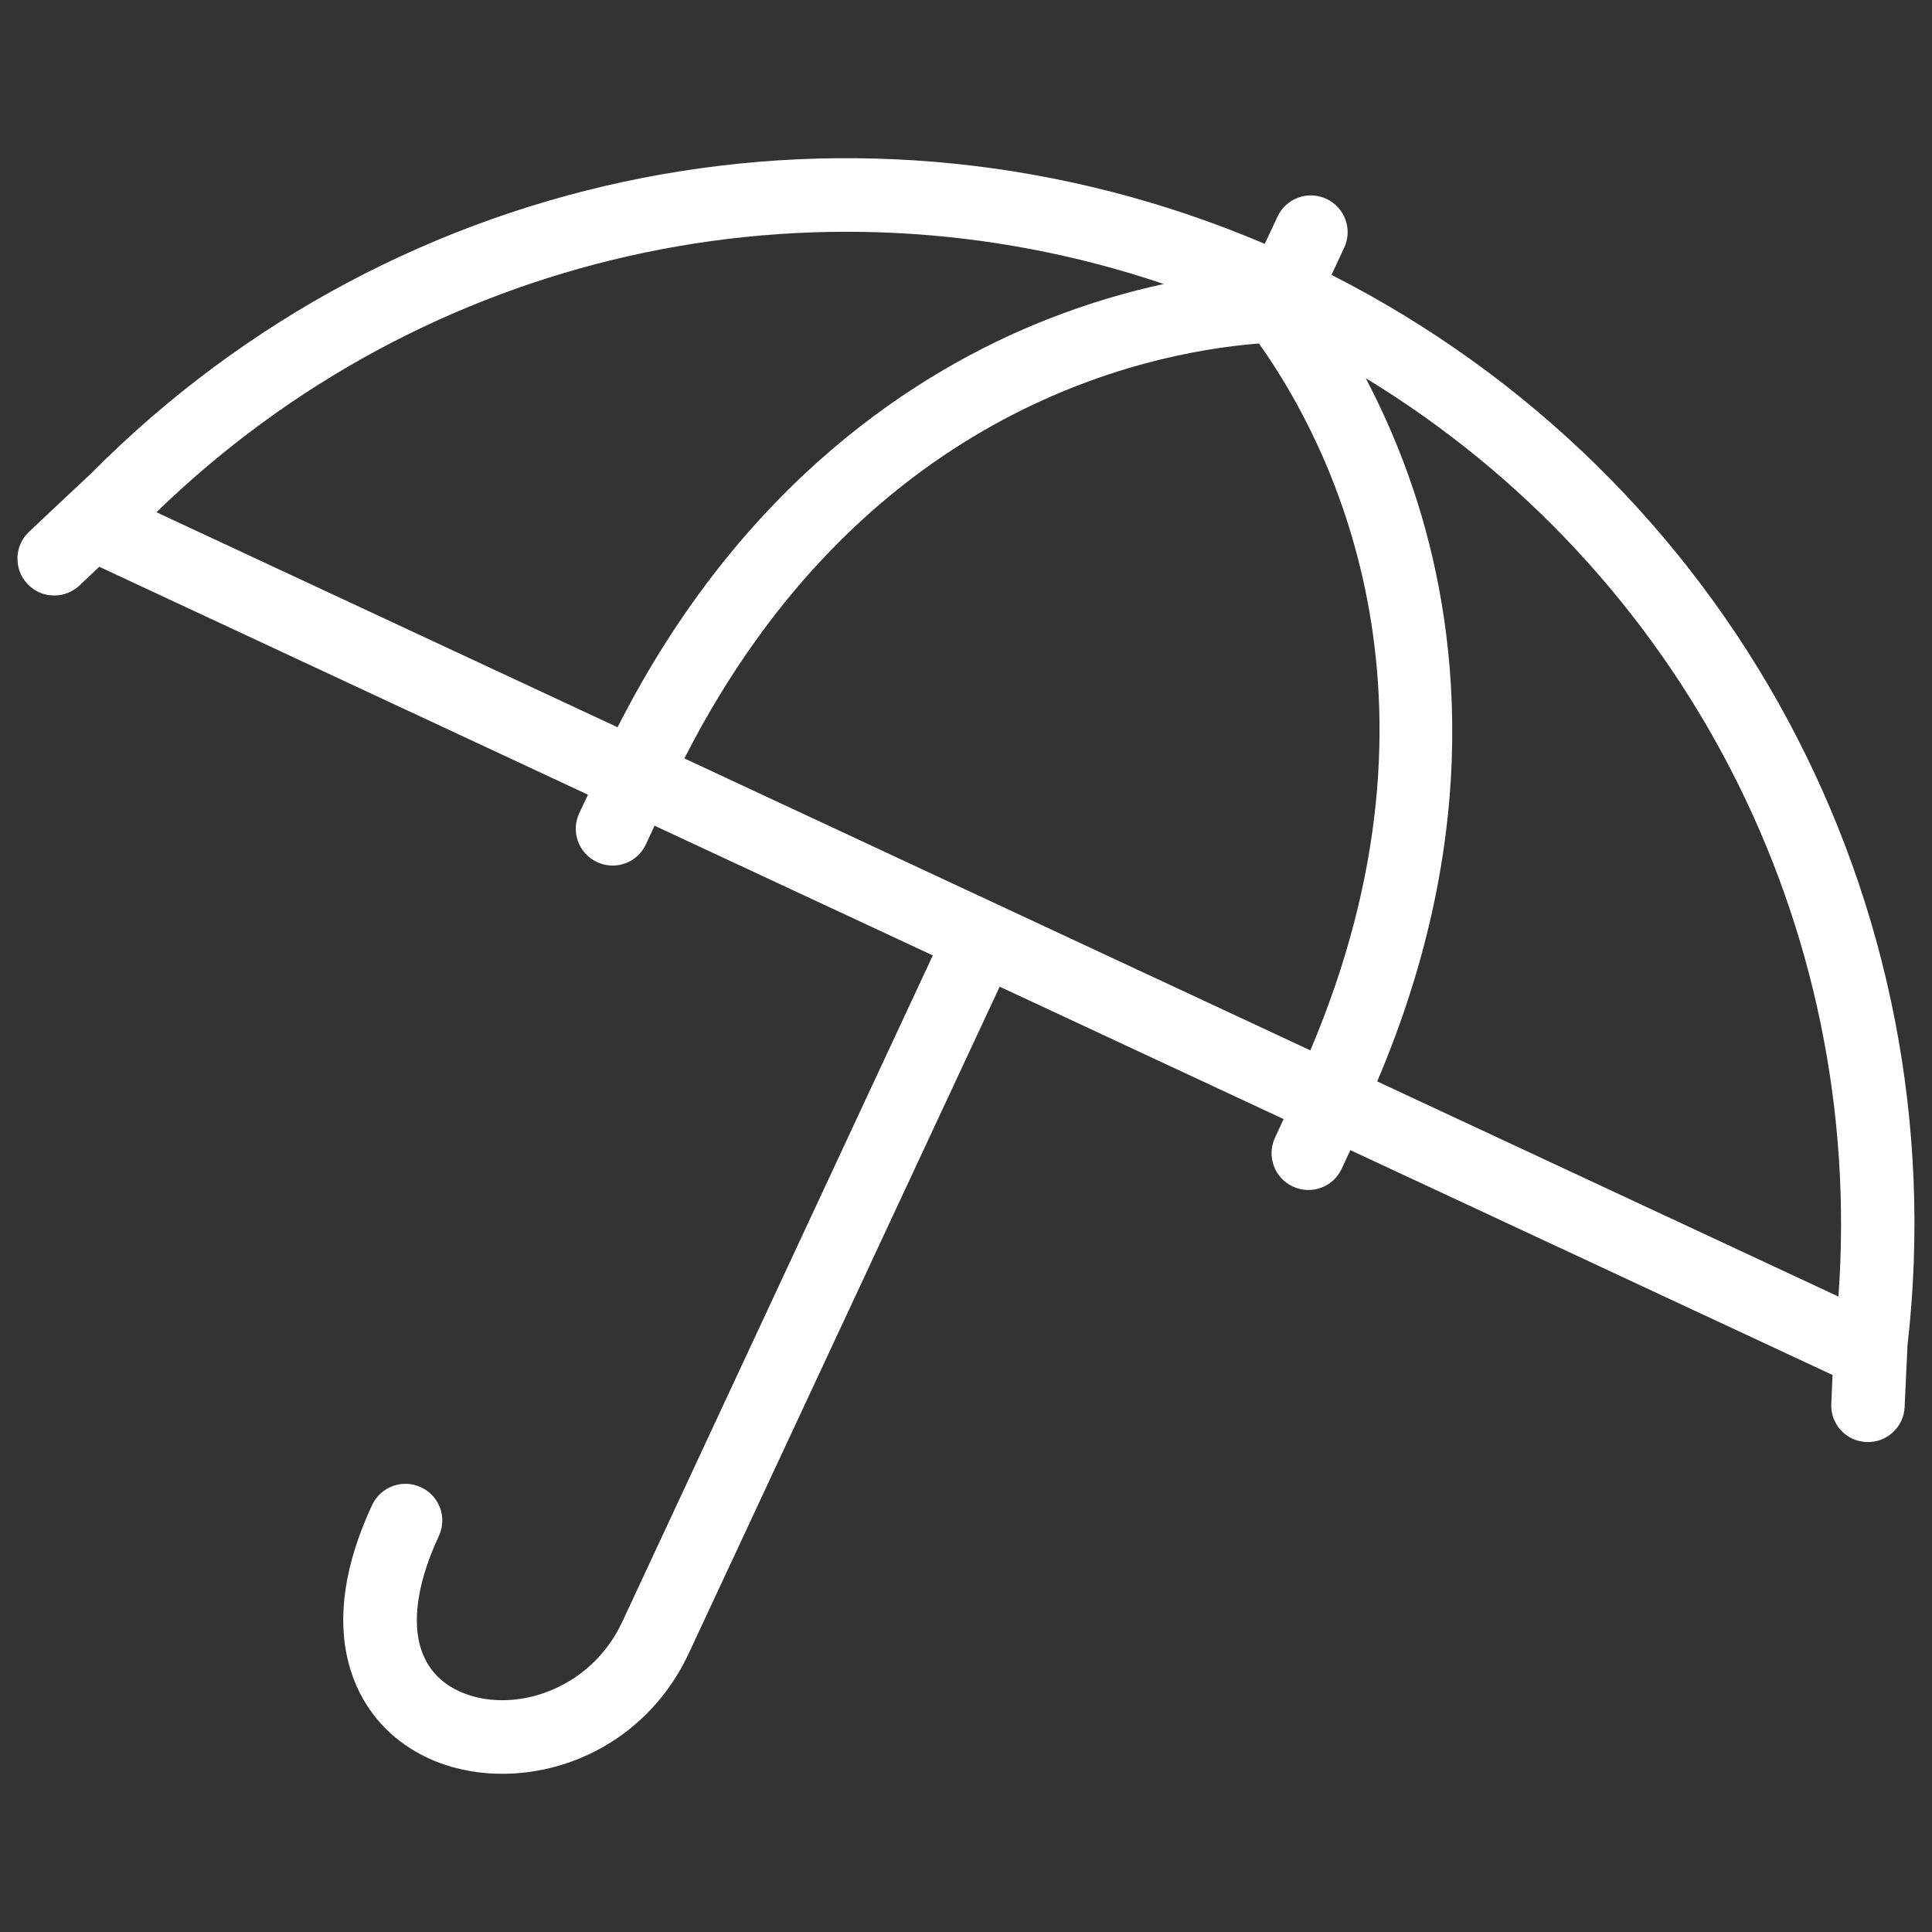 <?xml version="1.0" encoding="utf-8"?>
<!-- Generator: Adobe Illustrator 16.0.4, SVG Export Plug-In . SVG Version: 6.00 Build 0)  -->
<!DOCTYPE svg PUBLIC "-//W3C//DTD SVG 1.1//EN" "http://www.w3.org/Graphics/SVG/1.1/DTD/svg11.dtd">
<svg version="1.1" id="Layer_1" xmlns="http://www.w3.org/2000/svg" xmlns:xlink="http://www.w3.org/1999/xlink" x="0px" y="0px"
	 width="60px" height="60px" viewBox="0 0 60 60" enable-background="new 0 0 60 60" xml:space="preserve">
<rect x="0" y="0" width="60" height="60" fill="#333333" stroke="none"/>
<path fill="#FFFFFF" d="M42.77,33.584c3.347-7.857,2.488-14.281,1.133-18.347c-0.445-1.336-0.971-2.504-1.489-3.493
	c9.828,5.985,15.522,16.944,14.68,28.521L42.77,33.584z M21.254,23.553c5.469-10.725,14.18-12.582,17.78-12.881
	c0.022,0,0.046-0.003,0.067-0.003c0.012,0.019,0.021,0.035,0.035,0.054c2.086,2.949,6.258,10.813,1.559,21.897L21.254,23.553z
	 M19.179,22.585l-14.32-6.677C13.185,7.822,25.243,5.136,36.143,8.82c-1.095,0.235-2.325,0.588-3.634,1.104
	C28.523,11.499,23.048,14.97,19.179,22.585z M59.15,43.698l0.089-1.91c1.575-13.796-5.554-26.983-17.889-33.252l0.395-0.842
	c0.267-0.573,0.02-1.253-0.553-1.518c-0.574-0.267-1.255-0.019-1.518,0.554l-0.396,0.843c-12.503-5.326-26.892-2.51-36.456,7.138
	c-0.006,0-1.925,1.808-1.925,1.808c-0.458,0.436-0.474,1.158-0.044,1.617c0.105,0.107,0.219,0.19,0.347,0.251
	c0.411,0.192,0.917,0.125,1.272-0.207l0.611-0.579L18.26,24.68l-0.271,0.575c-0.267,0.573-0.02,1.254,0.555,1.518
	c0.572,0.268,1.25,0.022,1.517-0.554l0.267-0.576l8.641,4.028l-9.643,20.694c-1.021,2.189-3.494,2.893-5.074,2.154
	c-0.637-0.295-1.047-0.786-1.219-1.453c-0.222-0.881-0.019-2.047,0.595-3.36c0.268-0.572,0.022-1.251-0.553-1.517
	c-0.573-0.267-1.25-0.022-1.519,0.552c-0.849,1.825-1.098,3.47-0.734,4.891c0.337,1.329,1.215,2.381,2.462,2.962
	c2.615,1.218,6.5,0.201,8.113-3.262l9.649-20.69l8.818,4.112l-0.267,0.576c-0.267,0.572-0.02,1.254,0.554,1.519
	c0.573,0.267,1.25,0.022,1.517-0.554l0.268-0.577l14.975,6.983l-0.038,0.888c-0.025,0.481,0.248,0.903,0.659,1.092
	c0.13,0.06,0.276,0.095,0.431,0.102C58.585,44.814,59.122,44.328,59.15,43.698z"/>
</svg>
